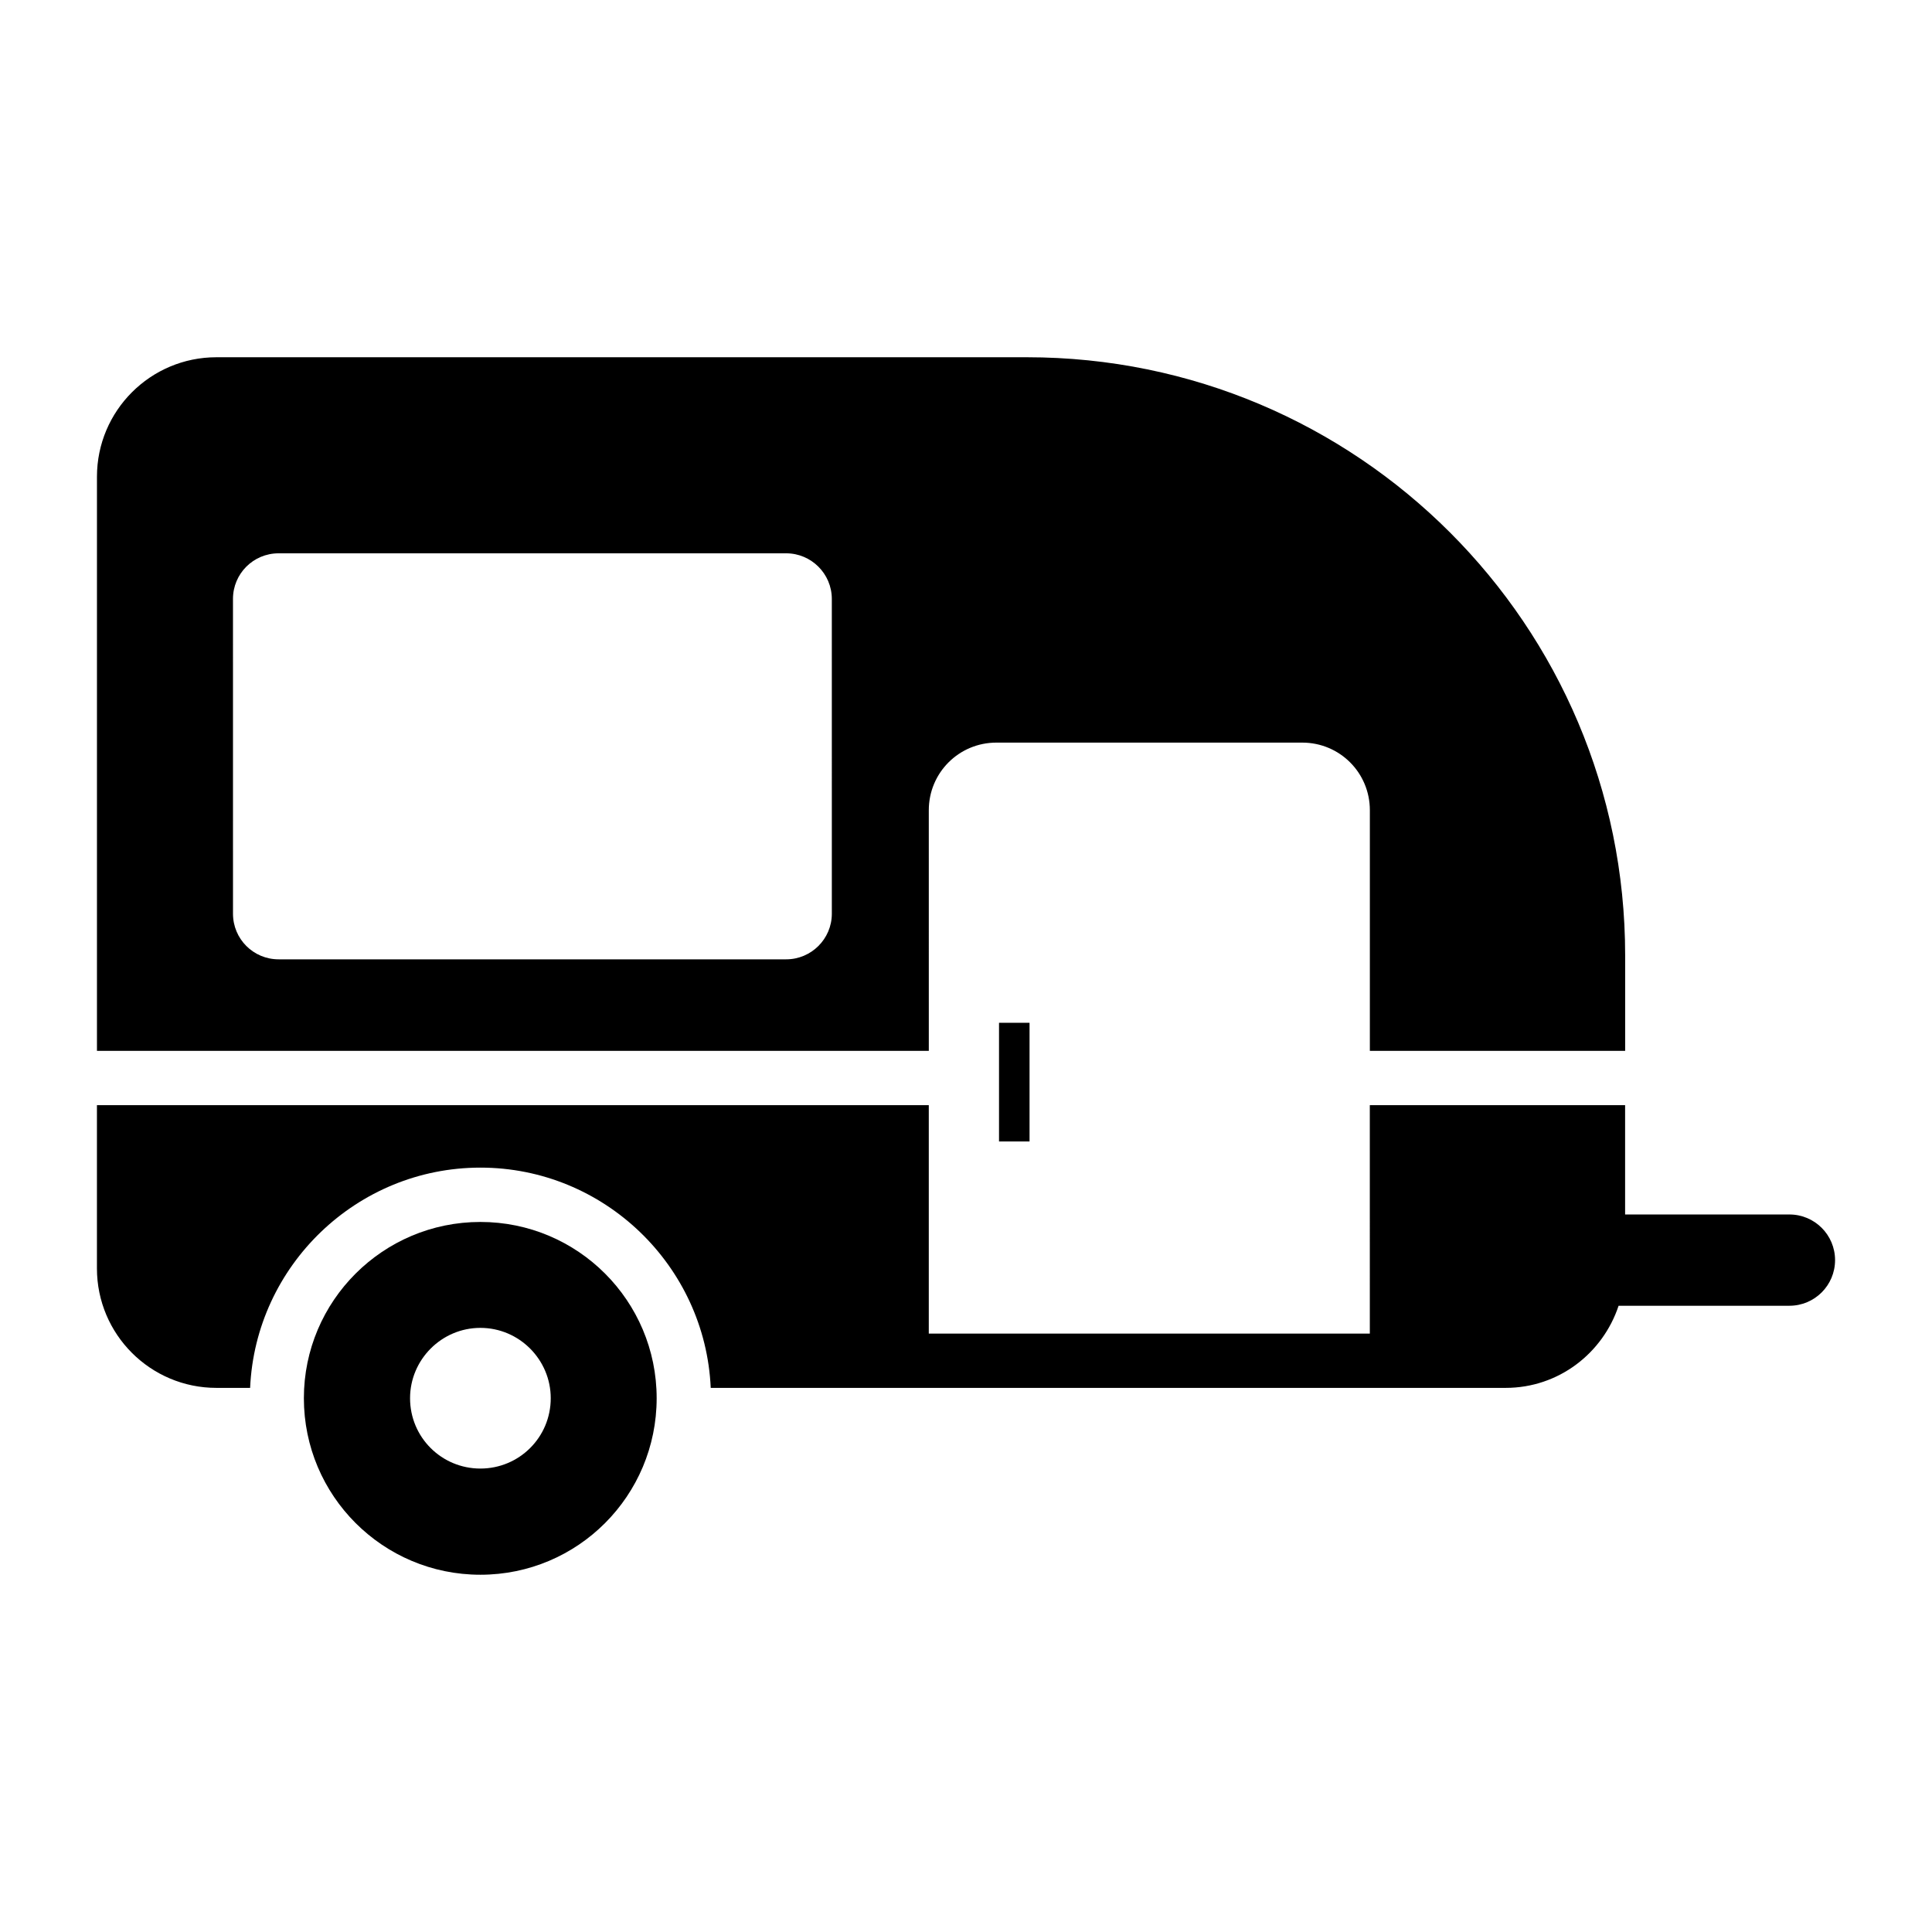 <?xml version="1.0" encoding="UTF-8"?>
<!-- Uploaded to: ICON Repo, www.svgrepo.com, Generator: ICON Repo Mixer Tools -->
<svg fill="#000000" width="800px" height="800px" version="1.1" viewBox="144 144 512 512" xmlns="http://www.w3.org/2000/svg">
 <g>
  <path d="m618.21 465.85h-43.539v-28.969h-67.656l0.004 60.531h-116.88v-60.531h-220.45v43.254c0 17.488 14.18 31.668 31.668 31.668h8.926c1.441-32.387 28.285-58.371 61.031-58.371s59.594 25.984 61.035 58.371h210.66c14.008 0 25.758-9.16 29.934-21.766h45.273c6.68 0 12.094-5.41 12.094-12.094 0-6.684-5.418-12.094-12.098-12.094z"/>
  <path d="m390.14 358.72c0-9.934 7.988-17.922 17.922-17.922h81.043c9.934 0 17.922 7.988 17.922 17.922v63.77h67.656v-25.336c0-87.52-70.965-158.48-158.55-158.48h-214.77c-17.488 0-31.668 14.18-31.668 31.668v152.15h220.45zm-25.695 27.422c0 6.695-5.469 12.09-12.09 12.09h-134.52c-6.695 0-12.09-5.398-12.09-12.09l-0.004-83.418c0-6.695 5.398-12.09 12.09-12.09h134.52c6.621 0 12.09 5.398 12.09 12.09z"/>
  <path d="m408.75 415.05h8.09v31.449h-8.09z"/>
  <path d="m271.31 467.83c-25.84 0-46.781 20.945-46.781 46.711 0 25.84 20.945 46.781 46.781 46.781 25.84 0 46.711-20.945 46.711-46.781 0-25.766-20.871-46.711-46.711-46.711zm0 65.352c-10.293 0-18.641-8.277-18.641-18.641 0-10.219 8.348-18.641 18.641-18.641s18.641 8.422 18.641 18.641c0 10.363-8.348 18.641-18.641 18.641z"/>
 </g>
</svg>